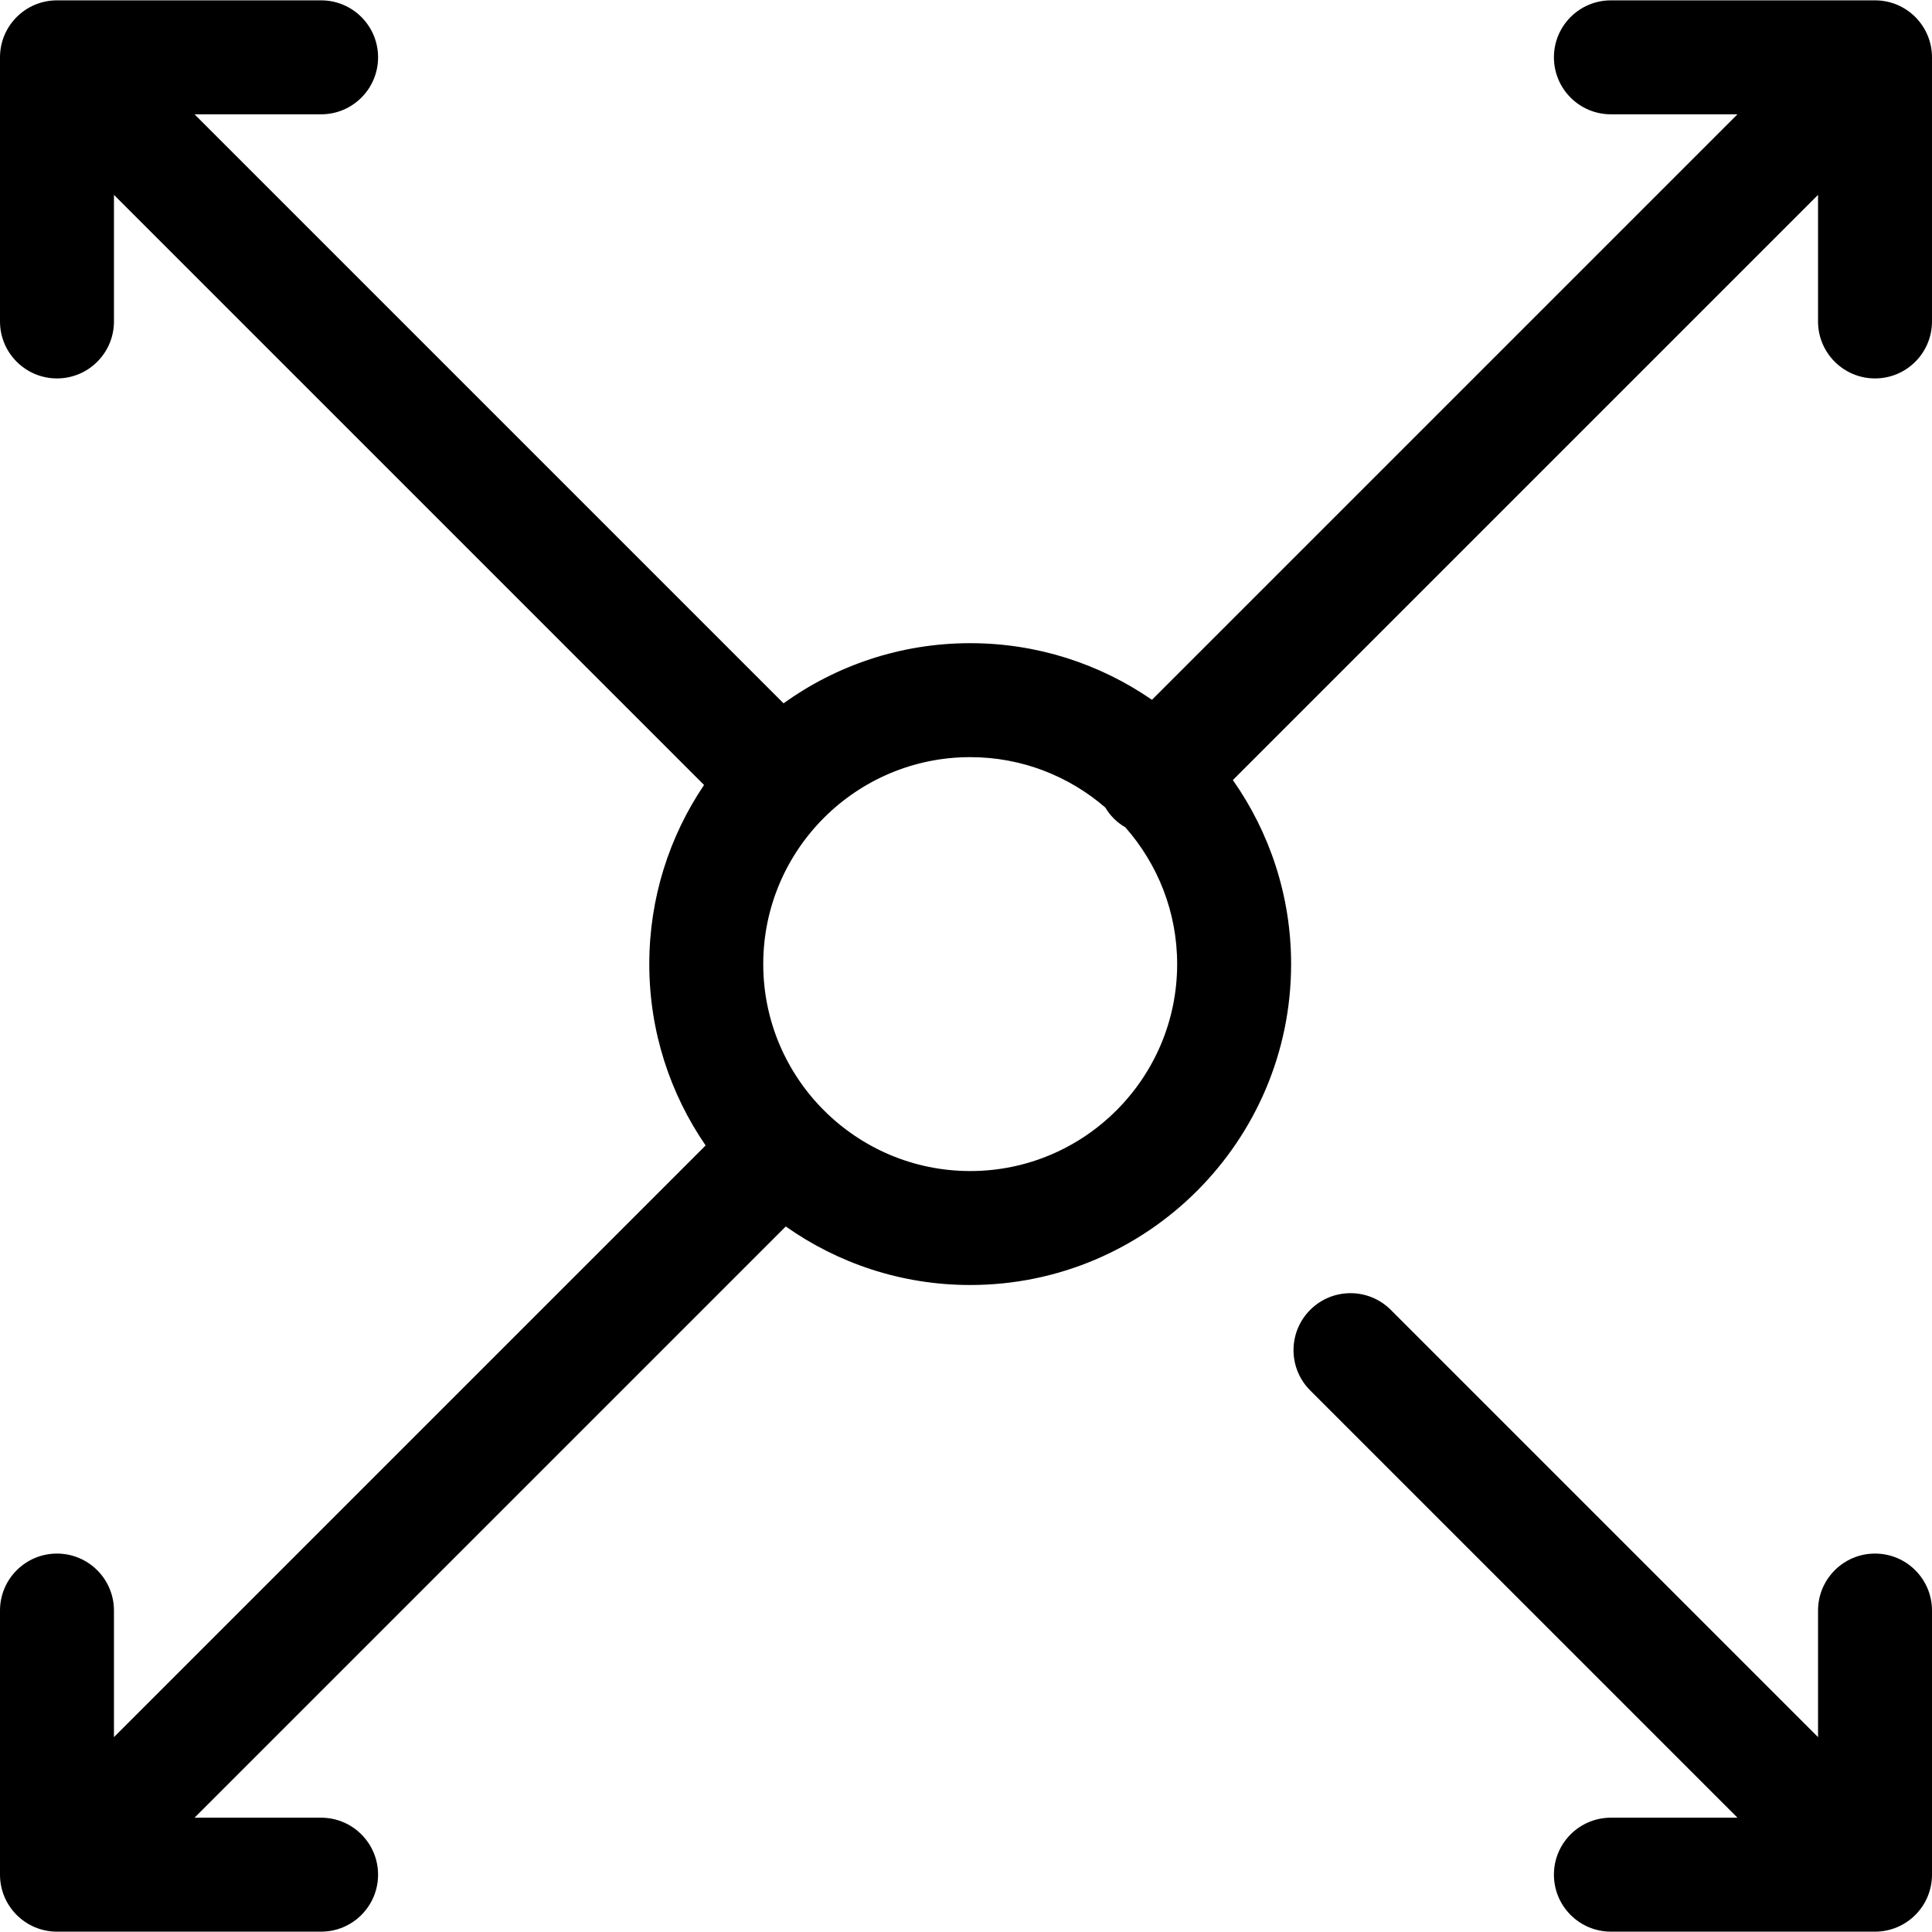 <?xml version="1.0" encoding="iso-8859-1"?>
<!-- Uploaded to: SVG Repo, www.svgrepo.com, Generator: SVG Repo Mixer Tools -->
<!DOCTYPE svg PUBLIC "-//W3C//DTD SVG 1.1//EN" "http://www.w3.org/Graphics/SVG/1.1/DTD/svg11.dtd">
<svg fill="#000000" height="800px" width="800px" version="1.1" id="Capa_1" xmlns="http://www.w3.org/2000/svg" xmlns:xlink="http://www.w3.org/1999/xlink" 
	 viewBox="0 0 254.309 254.309" xml:space="preserve">
<g>
	<path d="M246.809,0.046h-34.766c-4.142,0-7.5,3.357-7.5,7.5s3.358,7.5,7.5,7.5h16.66l-77.07,77.069
		c-6.807-4.696-15.048-7.454-23.925-7.454c-9.161,0-17.642,2.94-24.571,7.915l-77.53-77.53h16.66c4.142,0,7.5-3.357,7.5-7.5
		s-3.358-7.5-7.5-7.5H7.5c-4.142,0-7.5,3.357-7.5,7.5v34.766c0,4.143,3.358,7.5,7.5,7.5s7.5-3.357,7.5-7.5V25.653l77.674,77.673
		c-4.549,6.738-7.208,14.853-7.208,23.577c0,8.853,2.743,17.075,7.416,23.871L15,228.655v-16.658c0-4.143-3.358-7.5-7.5-7.5
		s-7.5,3.357-7.5,7.5v34.766c0,4.143,3.358,7.5,7.5,7.5h34.766c4.142,0,7.5-3.357,7.5-7.5s-3.358-7.5-7.5-7.5h-16.66l77.824-77.823
		c6.874,4.847,15.246,7.705,24.277,7.705c23.292,0,42.242-18.949,42.242-42.241c0-9.008-2.844-17.36-7.667-24.224l77.026-77.026
		v16.658c0,4.143,3.358,7.5,7.5,7.5s7.5-3.357,7.5-7.5V7.546C254.309,3.403,250.951,0.046,246.809,0.046z M127.708,154.145
		c-15.021,0-27.242-12.221-27.242-27.241c0-15.021,12.221-27.242,27.242-27.242c6.792,0,13.006,2.504,17.782,6.631
		c0.31,0.516,0.678,1.006,1.123,1.45c0.464,0.464,0.978,0.846,1.519,1.163c4.238,4.804,6.817,11.104,6.817,17.998
		C154.949,141.924,142.729,154.145,127.708,154.145z"/>
	<path d="M246.809,204.497c-4.142,0-7.5,3.357-7.5,7.5v16.658l-56.24-56.239c-2.929-2.928-7.678-2.928-10.606,0
		c-2.929,2.93-2.929,7.678,0,10.607l56.24,56.239h-16.66c-4.142,0-7.5,3.357-7.5,7.5s3.358,7.5,7.5,7.5h34.766
		c4.142,0,7.5-3.357,7.5-7.5v-34.766C254.309,207.854,250.951,204.497,246.809,204.497z"/>
</g>
</svg>